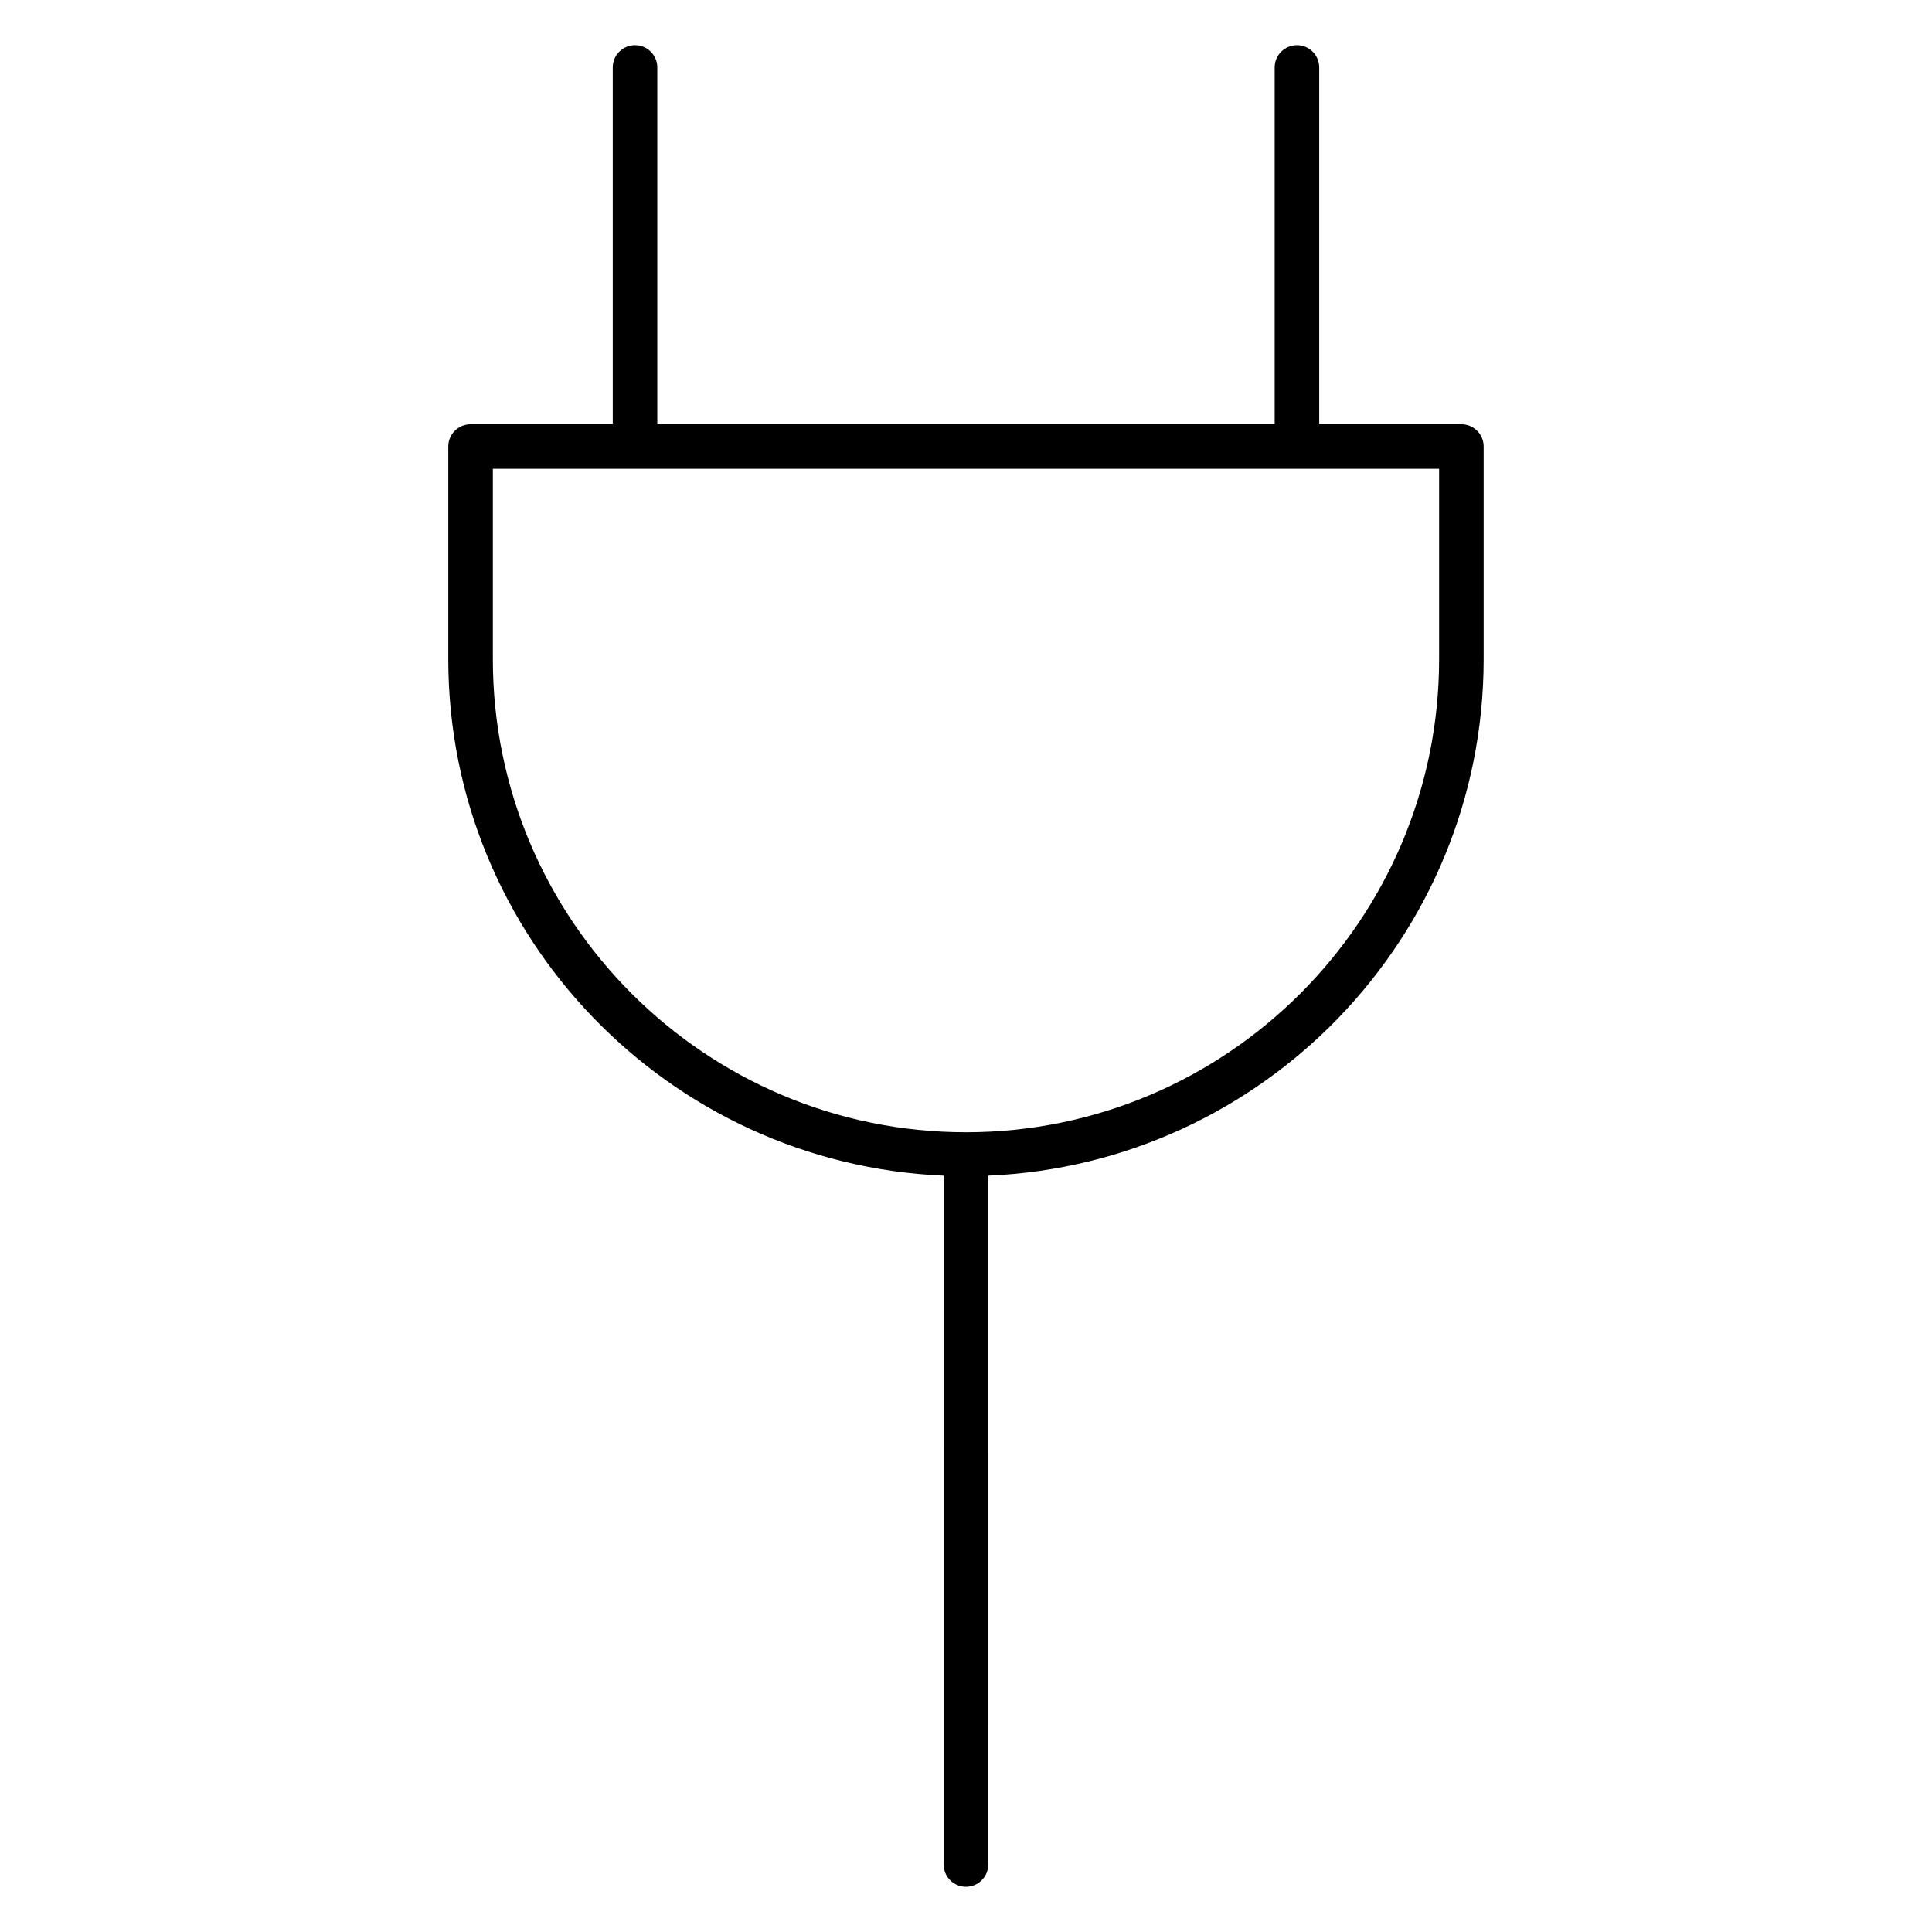 <?xml version="1.0" encoding="UTF-8"?>
<!-- Uploaded to: ICON Repo, www.svgrepo.com, Generator: ICON Repo Mixer Tools -->
<svg fill="#000000" width="800px" height="800px" version="1.1" viewBox="144 144 512 512" xmlns="http://www.w3.org/2000/svg">
 <path d="m531.29 256.43h-37.684v-94.559c0-3.258-2.644-5.902-5.902-5.902s-5.902 2.644-5.902 5.902v94.559h-163.61v-94.559c0-3.258-2.644-5.902-5.902-5.902-3.258 0-5.902 2.644-5.902 5.902v94.559h-37.684c-3.258 0-5.902 2.644-5.902 5.902v56.34c0 73.652 58.387 133.77 131.29 136.89l-0.004 182.56c0 3.258 2.644 5.902 5.902 5.902 3.258 0 5.902-2.644 5.902-5.902l0.004-182.56c72.902-3.117 131.29-63.234 131.29-136.89v-56.34c0.008-3.258-2.637-5.902-5.894-5.902zm-131.29 187.63c-69.141 0-125.39-56.246-125.39-125.39v-50.438h250.77v50.438c0 69.141-56.254 125.39-125.38 125.39z"/>
</svg>